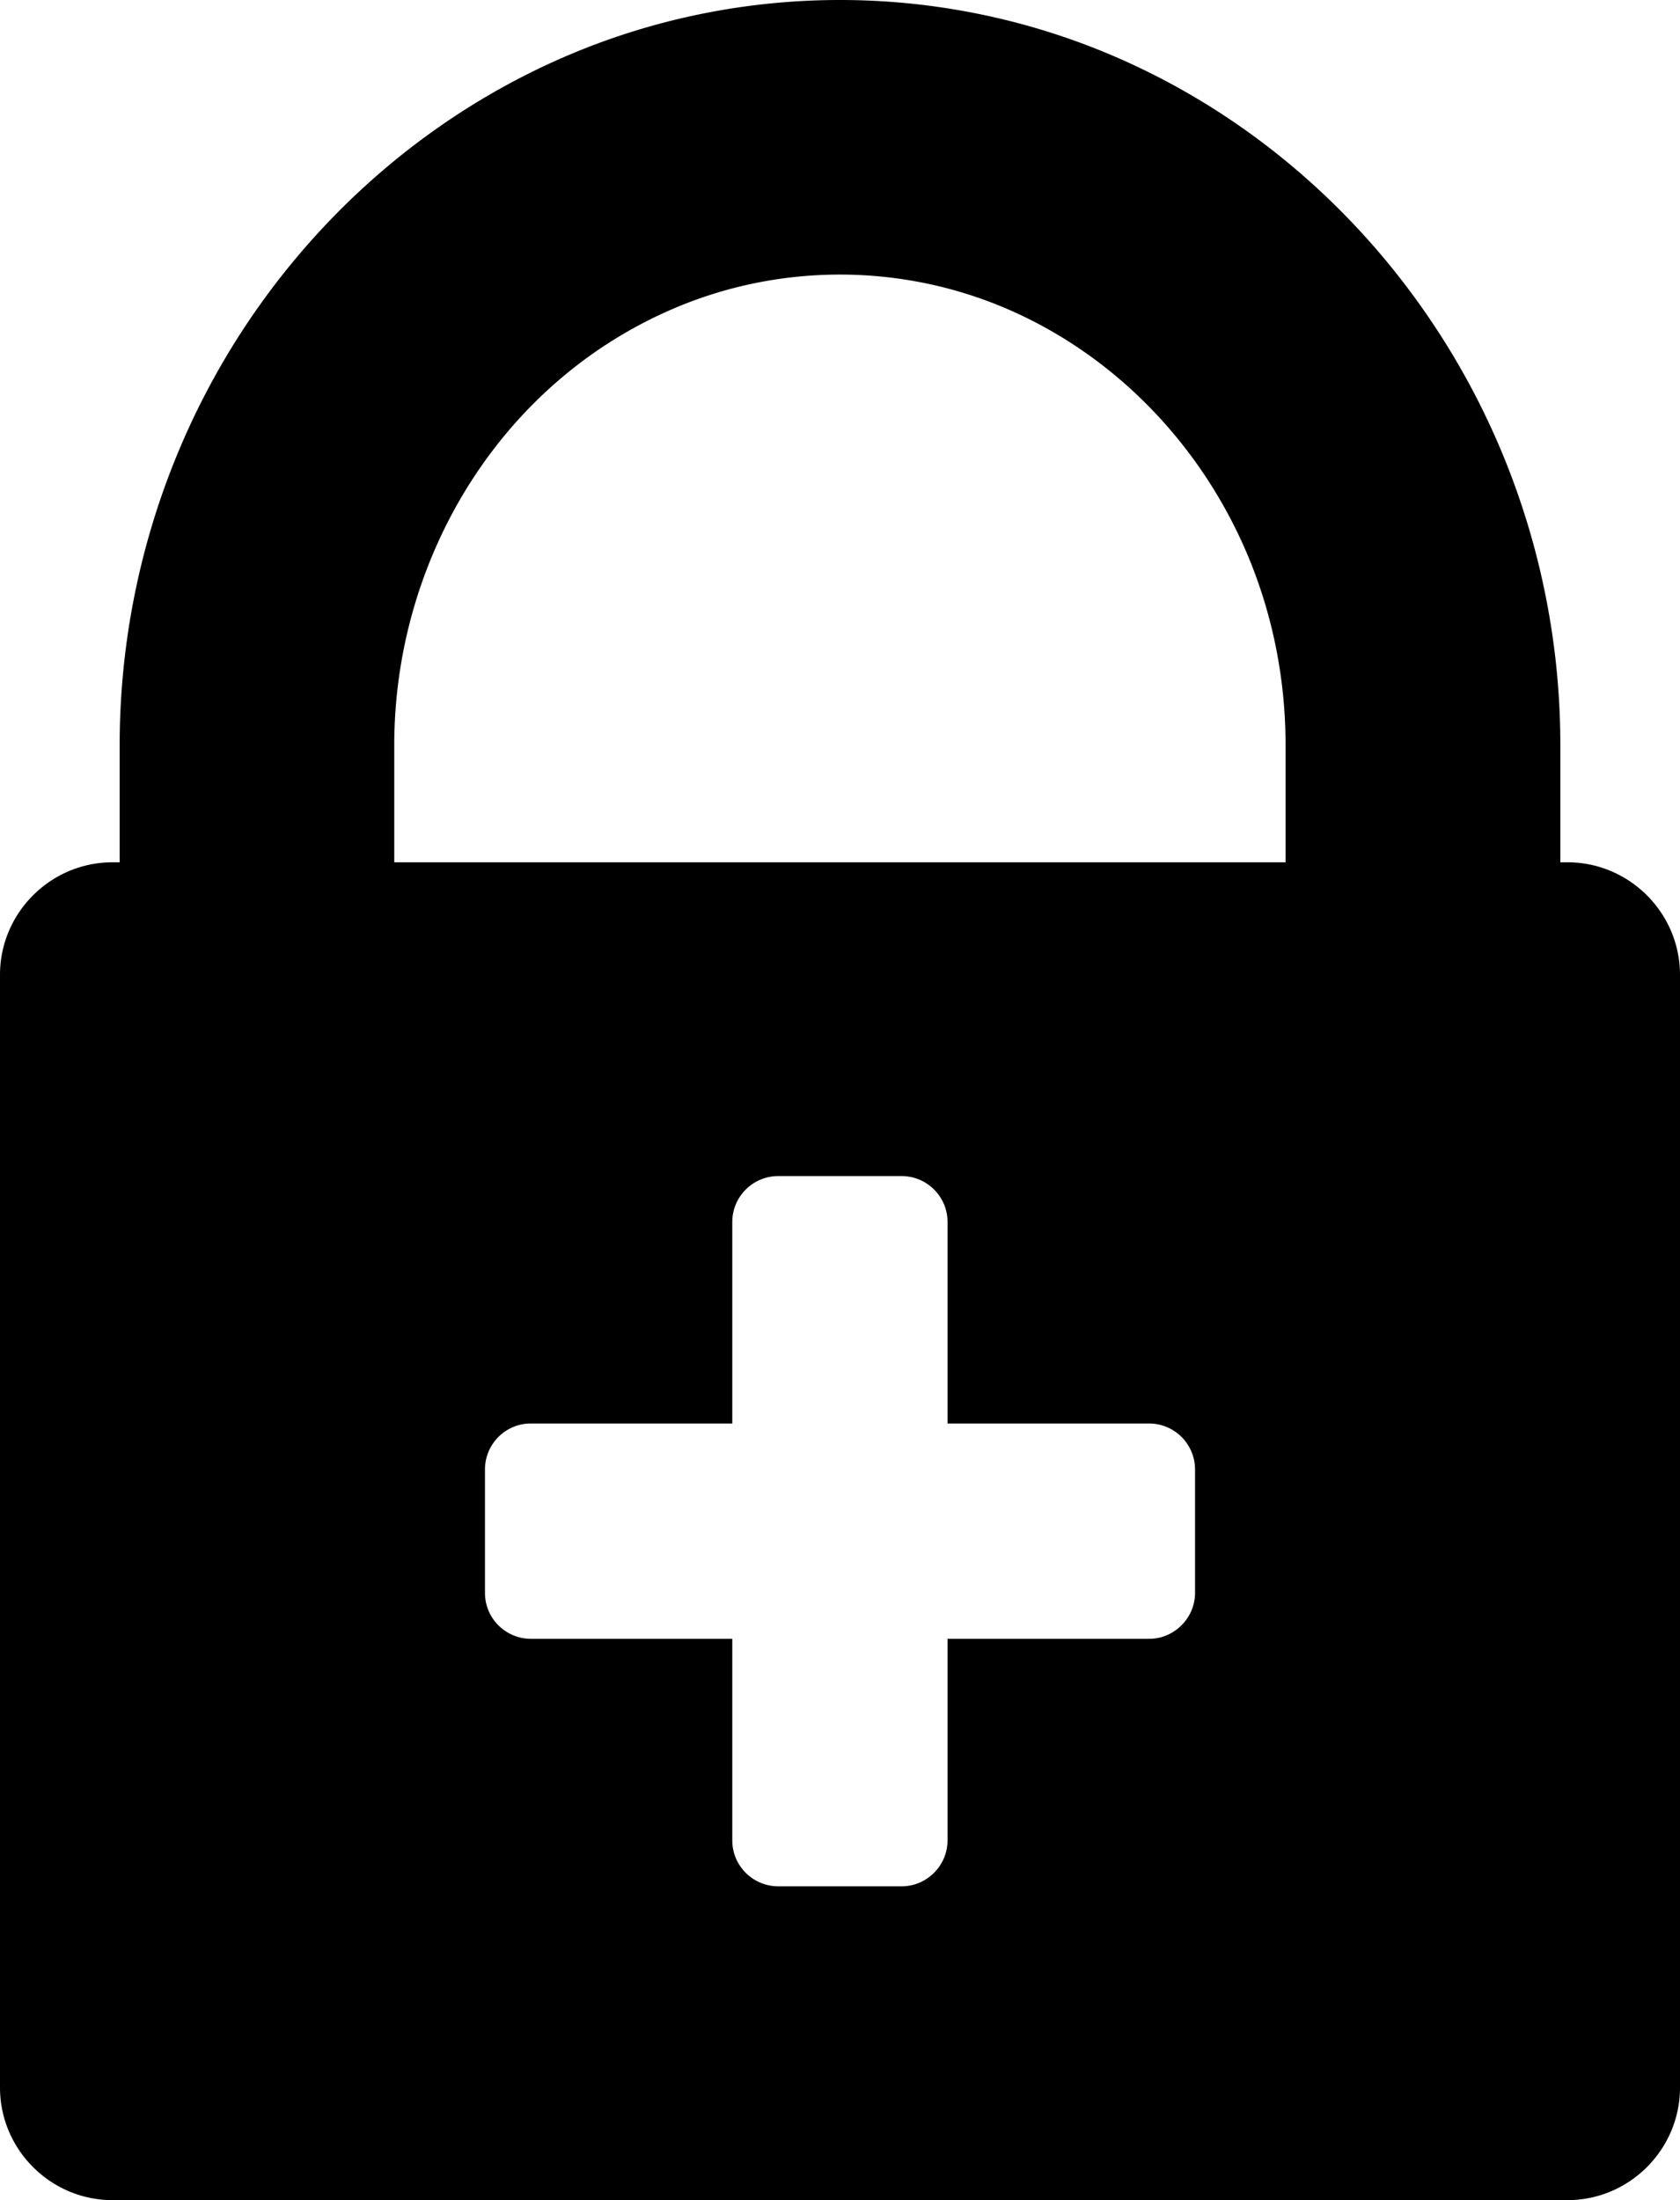 <svg xmlns="http://www.w3.org/2000/svg" shape-rendering="geometricPrecision" text-rendering="geometricPrecision" image-rendering="optimizeQuality" fill-rule="evenodd" clip-rule="evenodd" viewBox="0 0 391 511.93"><path d="M26.19 200.64h1.66v-27.23c0-45.42 17.37-89.23 48.84-122.04 15.47-16.13 34-29.18 54.59-38.1 40.87-17.7 87.58-17.69 128.45.01 41.49 17.97 74.01 52.45 90.77 94.31a177.081 177.081 0 0 1 12.65 65.82v27.23h1.67c14.4 0 26.18 11.79 26.18 26.19v258.91c0 14.4-11.78 26.19-26.18 26.19H26.19C11.77 511.93 0 500.14 0 485.74V226.83c-.01-14.42 11.78-26.19 26.19-26.19zm251.94 141.23v28.77c-.01 5.89-4.86 10.68-10.68 10.68h-46.92v46.91c-.01 5.89-4.85 10.68-10.68 10.68h-28.77c-5.87-.03-10.65-4.8-10.65-10.68v-46.91h-46.91c-5.88-.03-10.65-4.8-10.65-10.68v-28.77c.03-5.87 4.78-10.64 10.65-10.65h46.91V284.3c.02-5.87 4.79-10.62 10.65-10.65h28.77c5.89.01 10.66 4.78 10.68 10.65v46.92h46.92c5.88.01 10.65 4.77 10.68 10.65zM91.76 200.64H299.2v-27.23c0-14.97-2.84-29.22-7.97-42.15-10.39-26.18-30.59-47.97-56.53-59.25-24.91-10.83-53.53-10.83-78.44.01-40.13 17.42-64.5 58.28-64.5 101.39v27.23z"/></svg>